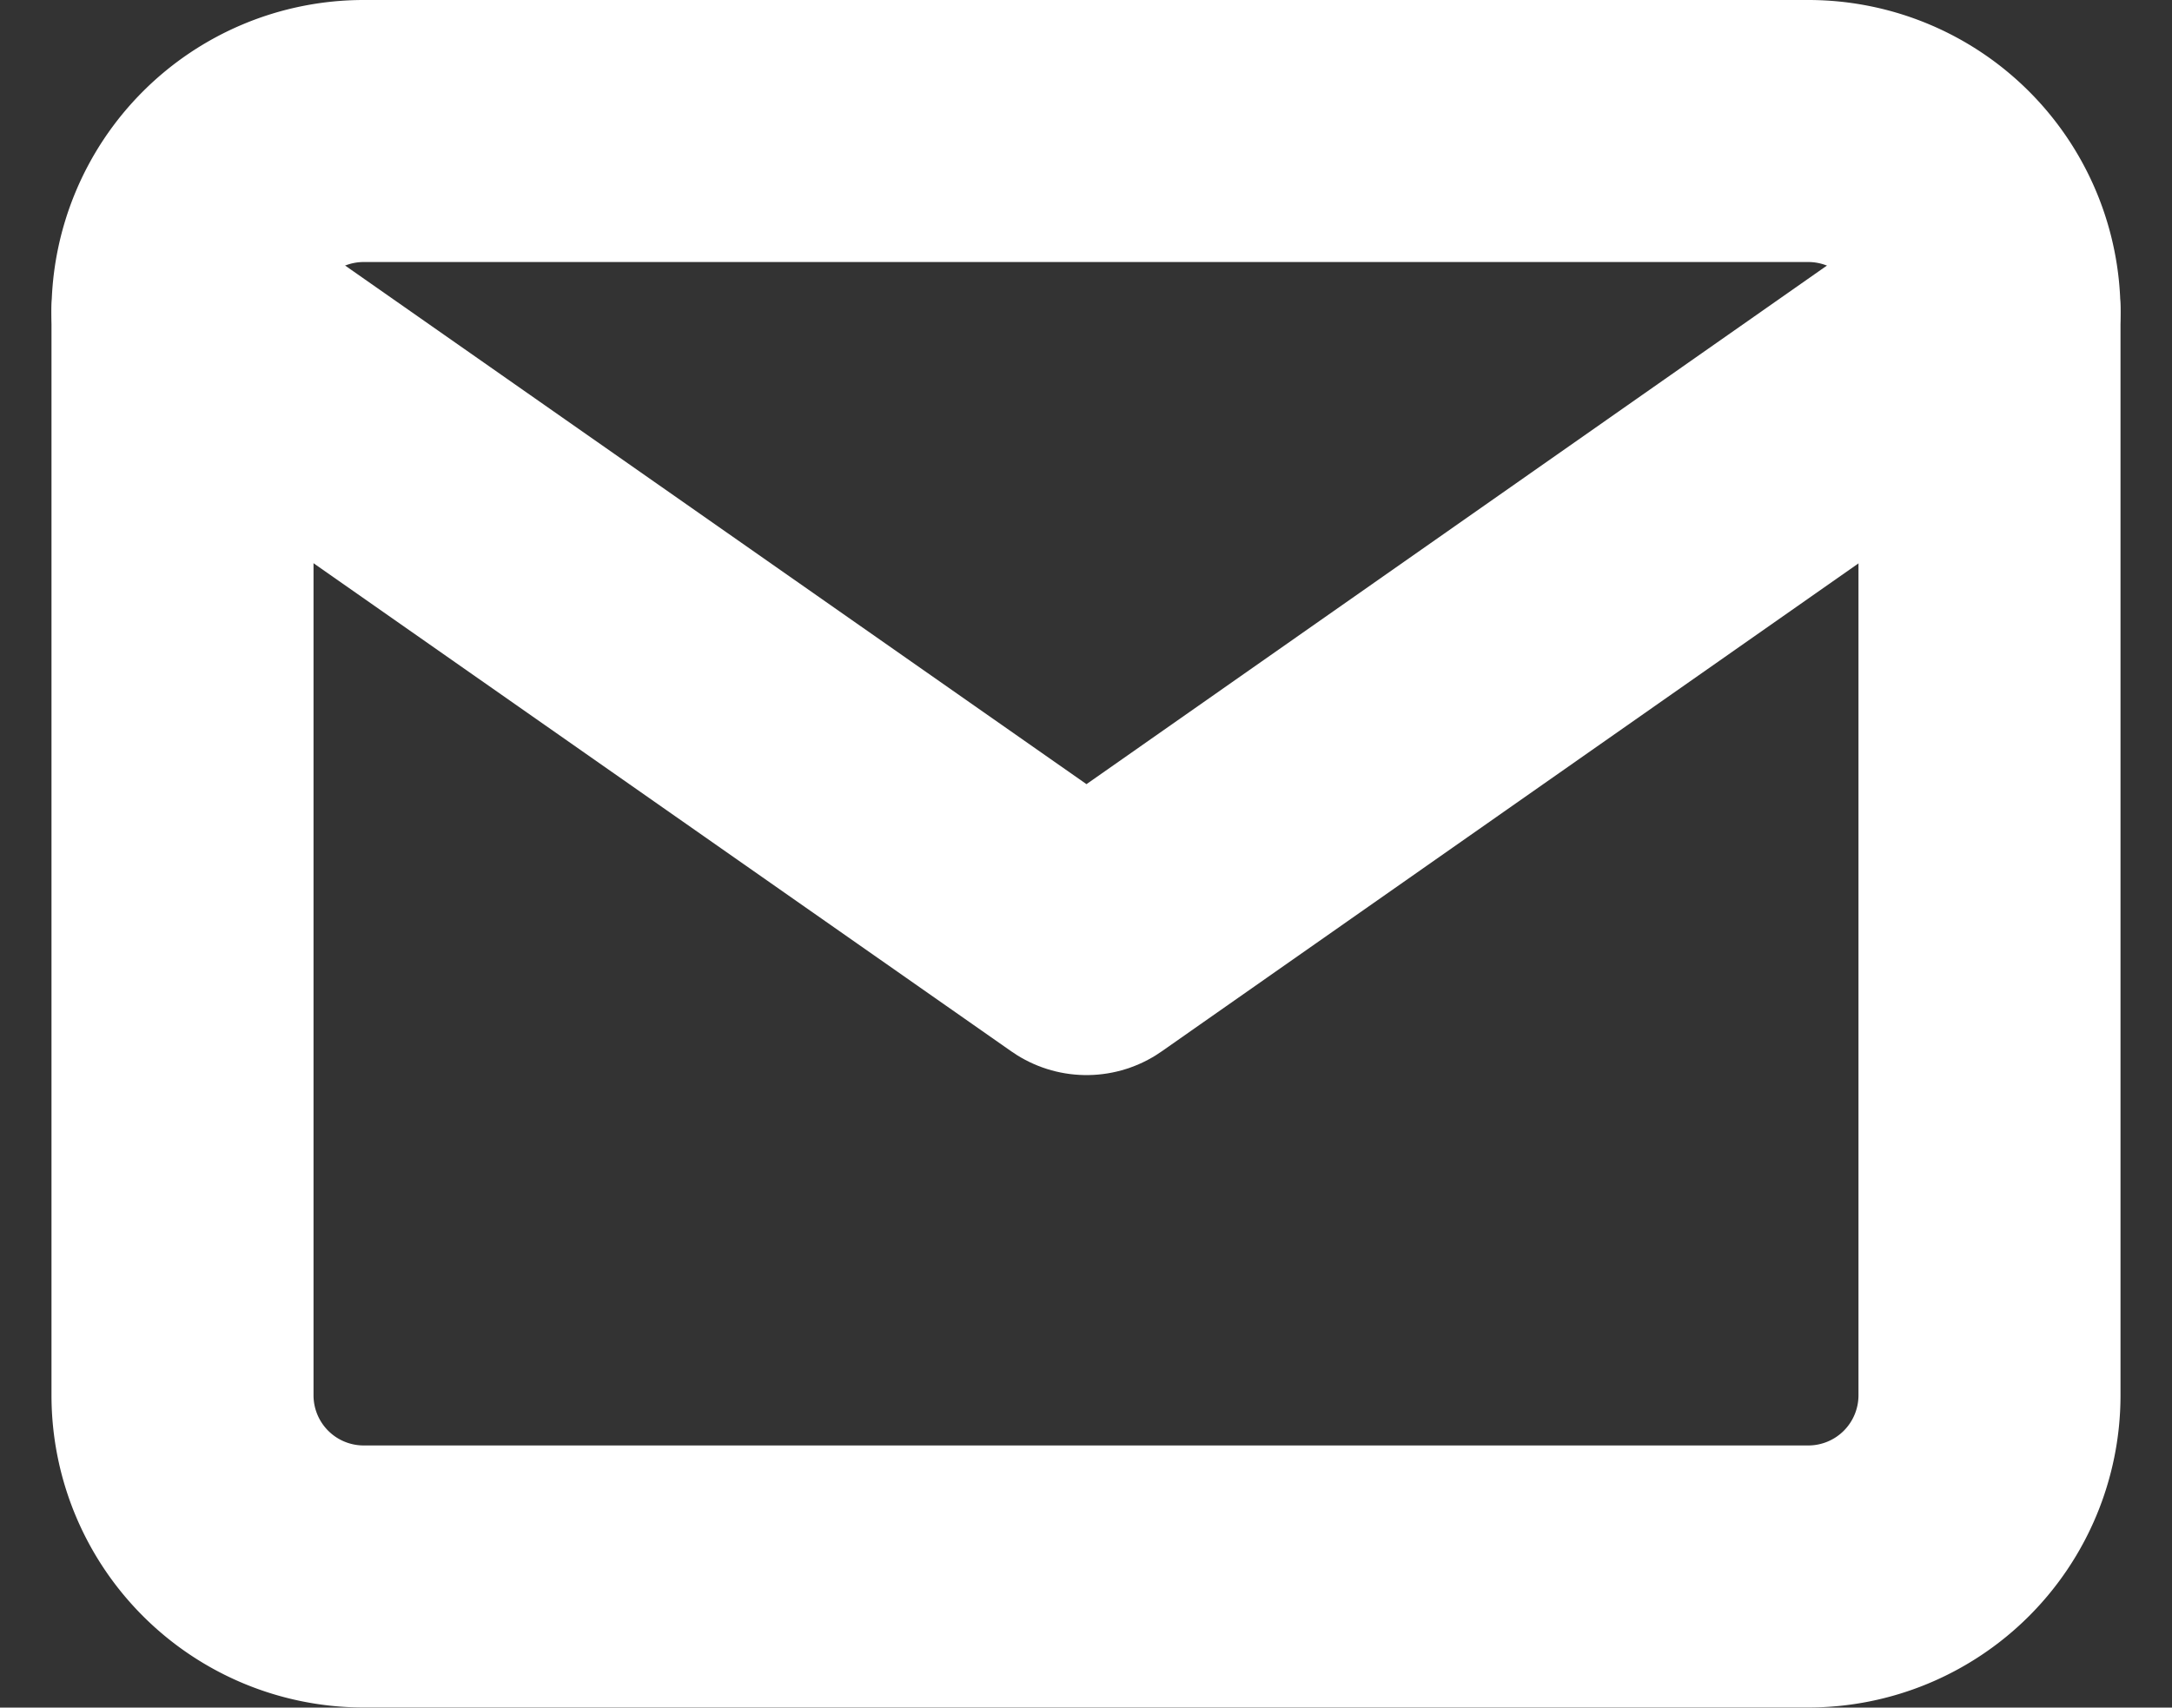<svg xmlns="http://www.w3.org/2000/svg" width="16.578" height="13.034" viewBox="0 0 16.578 13.034">
  <rect x="0" y="0" width="16.578" height="13.034" fill="#333333" stroke="none"/>
  <g id="Icon_feather-mail" data-name="Icon feather-mail" transform="translate(-1.607 -5)">
    <path id="Path_27" data-name="Path 27" d="M4.379,6H15.413a1.383,1.383,0,0,1,1.379,1.379v8.275a1.383,1.383,0,0,1-1.379,1.379H4.379A1.383,1.383,0,0,1,3,15.655V7.379A1.383,1.383,0,0,1,4.379,6Z" fill="none" stroke="#fff" stroke-linecap="round" stroke-linejoin="round" stroke-width="2"/>
    <path id="Path_28" data-name="Path 28" d="M16.792,9,9.9,13.827,3,9" transform="translate(0 -1.621)" fill="none" stroke="#fff" stroke-linecap="round" stroke-linejoin="round" stroke-width="2"/>
  </g>
</svg>
